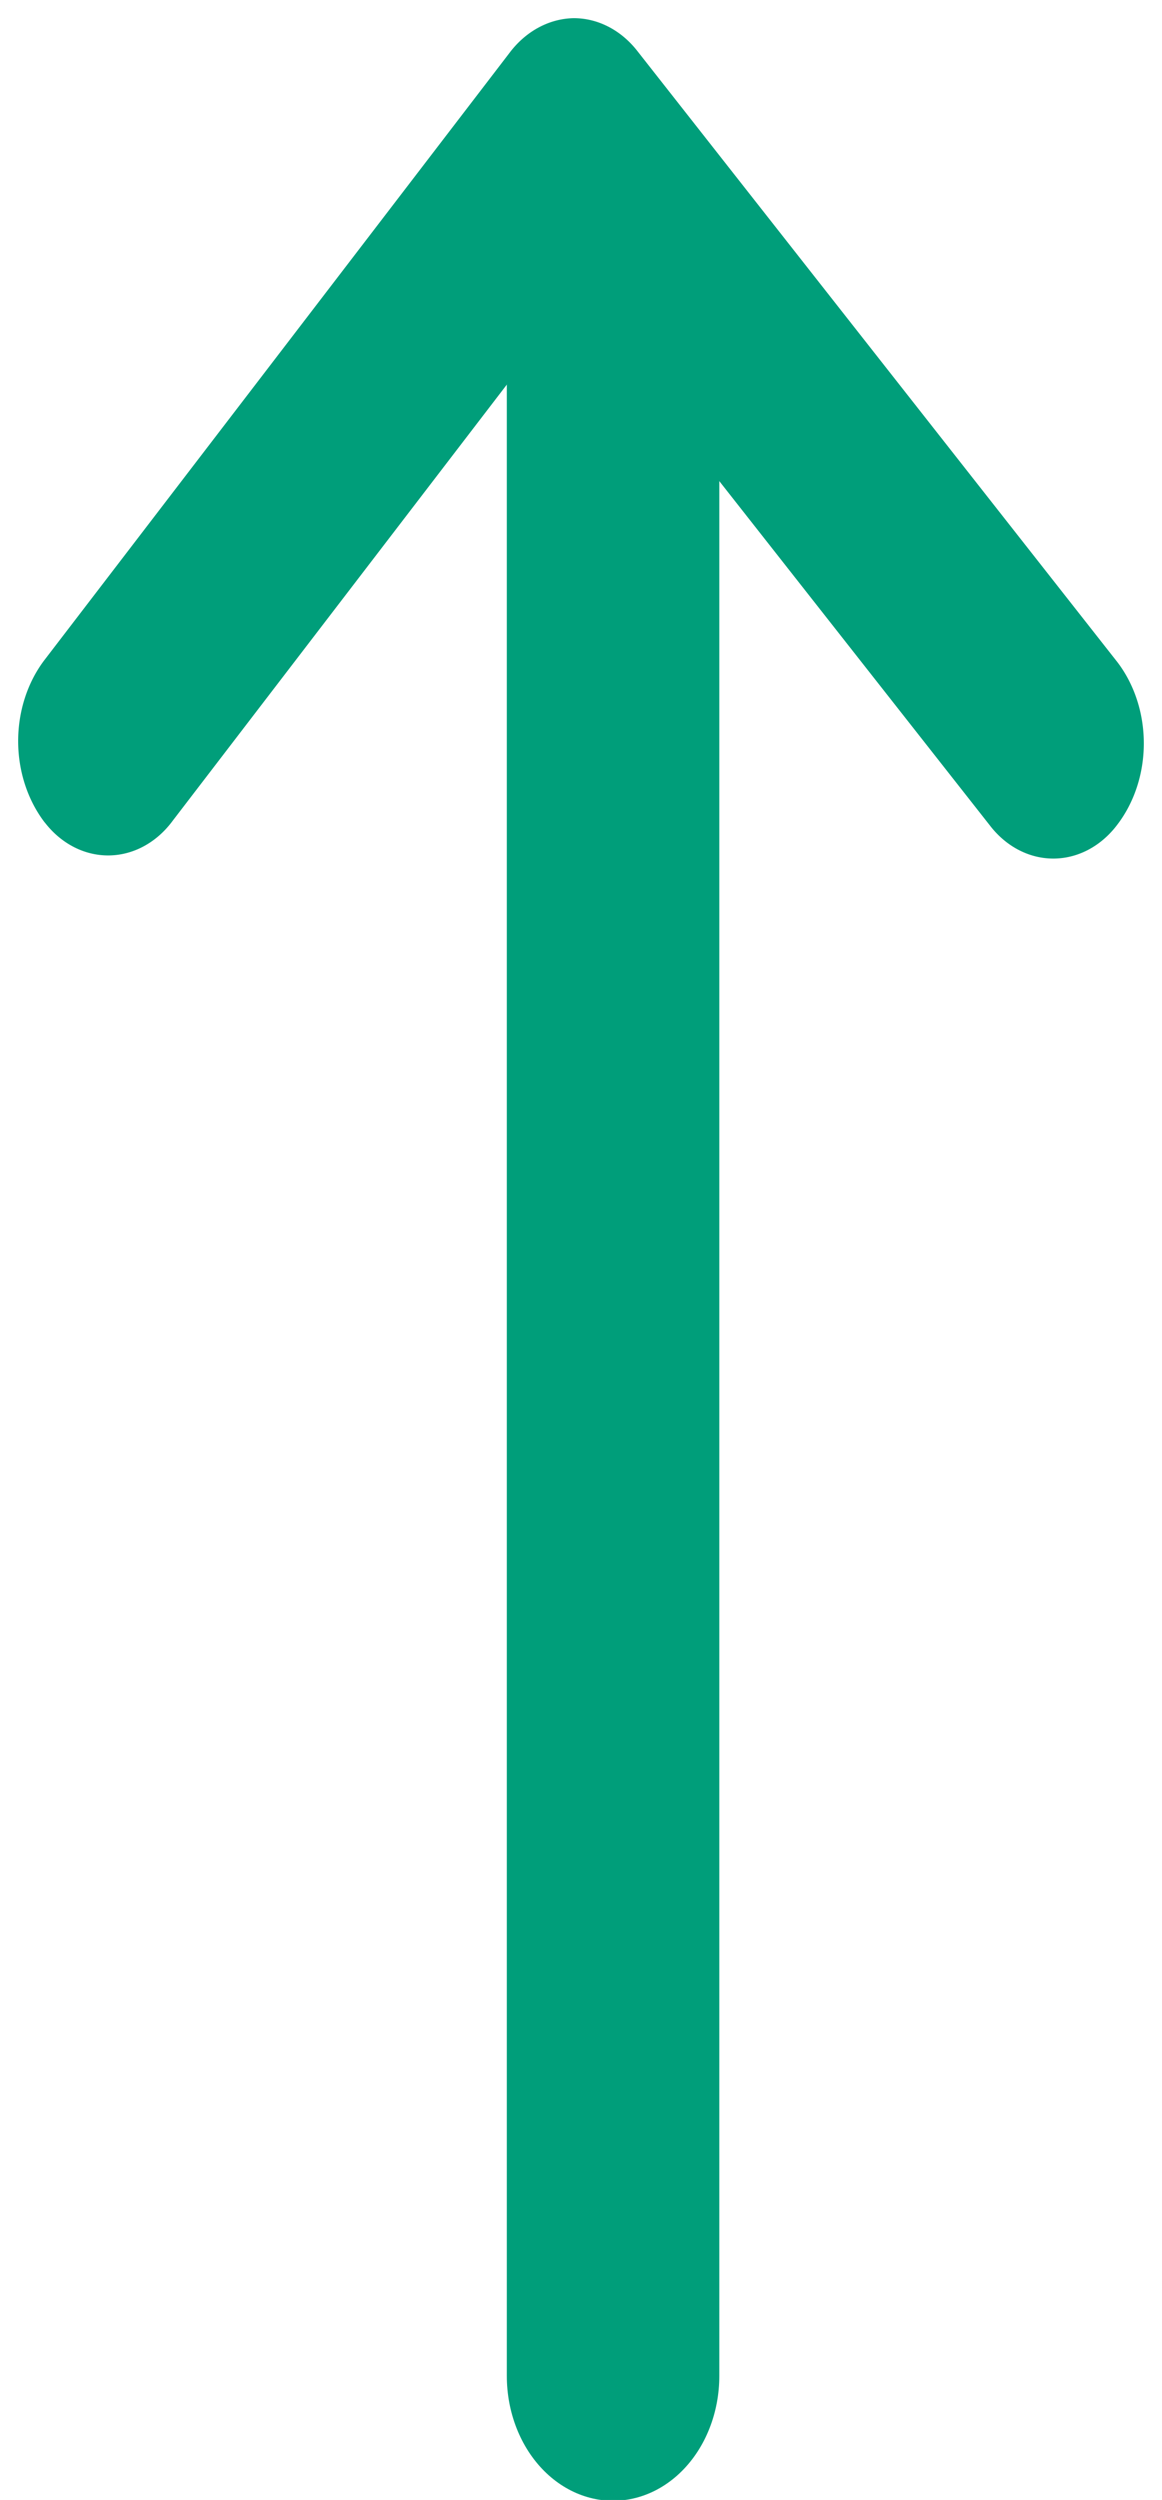 <svg xmlns="http://www.w3.org/2000/svg" width="32" height="68.812">
  <path fill="#009e7a" d="m1.223 22.628.024.028a2.352 2.76 0 0 0 3.513-.07L15.815 8.163l11.439 14.55a2.352 2.76 0 0 0 3.514-.012 2.856 3.352 0 0 0 .008-4.47L17.564 1.42A2.377 2.79 0 0 0 15.792.5a2.41 2.828 0 0 0-1.765.961L1.21 18.186a2.858 3.354 0 0 0 .013 4.442Z"/>
  <path fill="none" stroke="#009e7a" stroke-linecap="round" stroke-width="7" d="M4603.336-1244.769v-58.388" transform="matrix(-.836 0 0 -.982 3865.272 -1214.303)"/>
</svg>